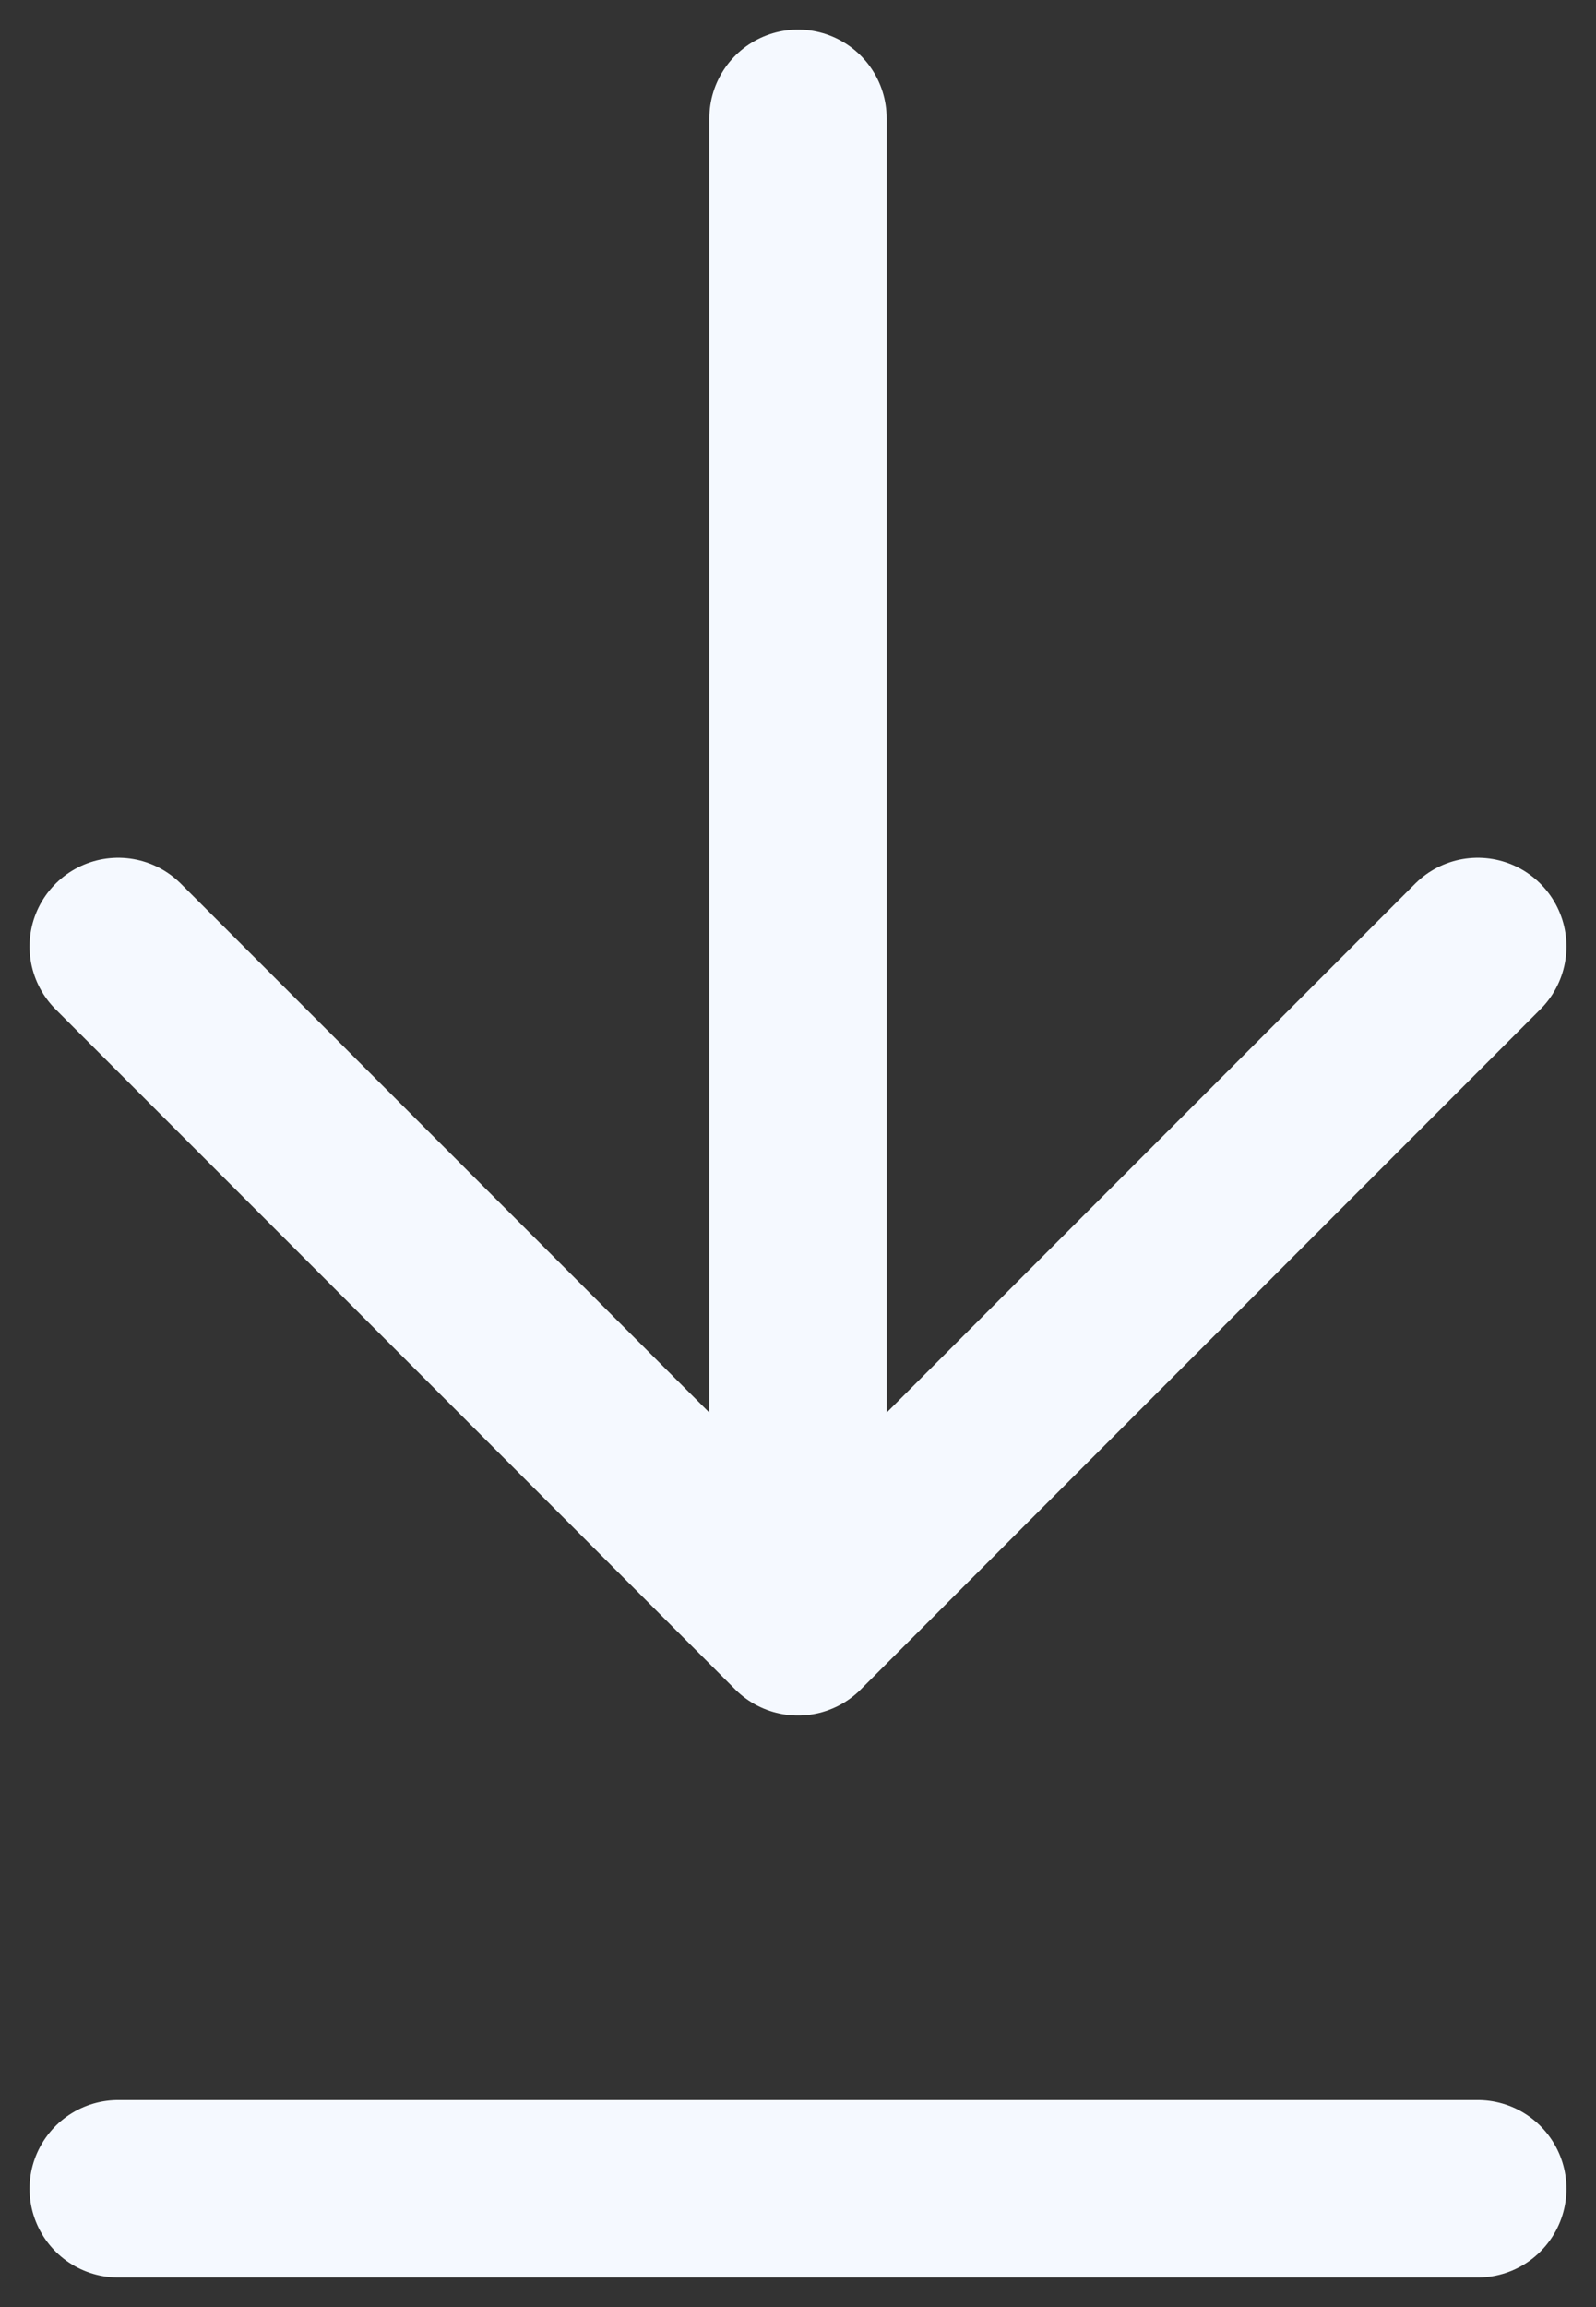 <svg width="27" height="39" viewBox="0 0 27 39" fill="none" xmlns="http://www.w3.org/2000/svg">
<rect x="0" y="0" width="27" height="39" fill="#333333" stroke="none"/>
<path d="M2 16L13.5 27.5M13.5 27.5L25 16M13.5 27.5V2M2 37H25" stroke="#F5F9FF" stroke-width="3" stroke-linecap="round"/>
</svg>
